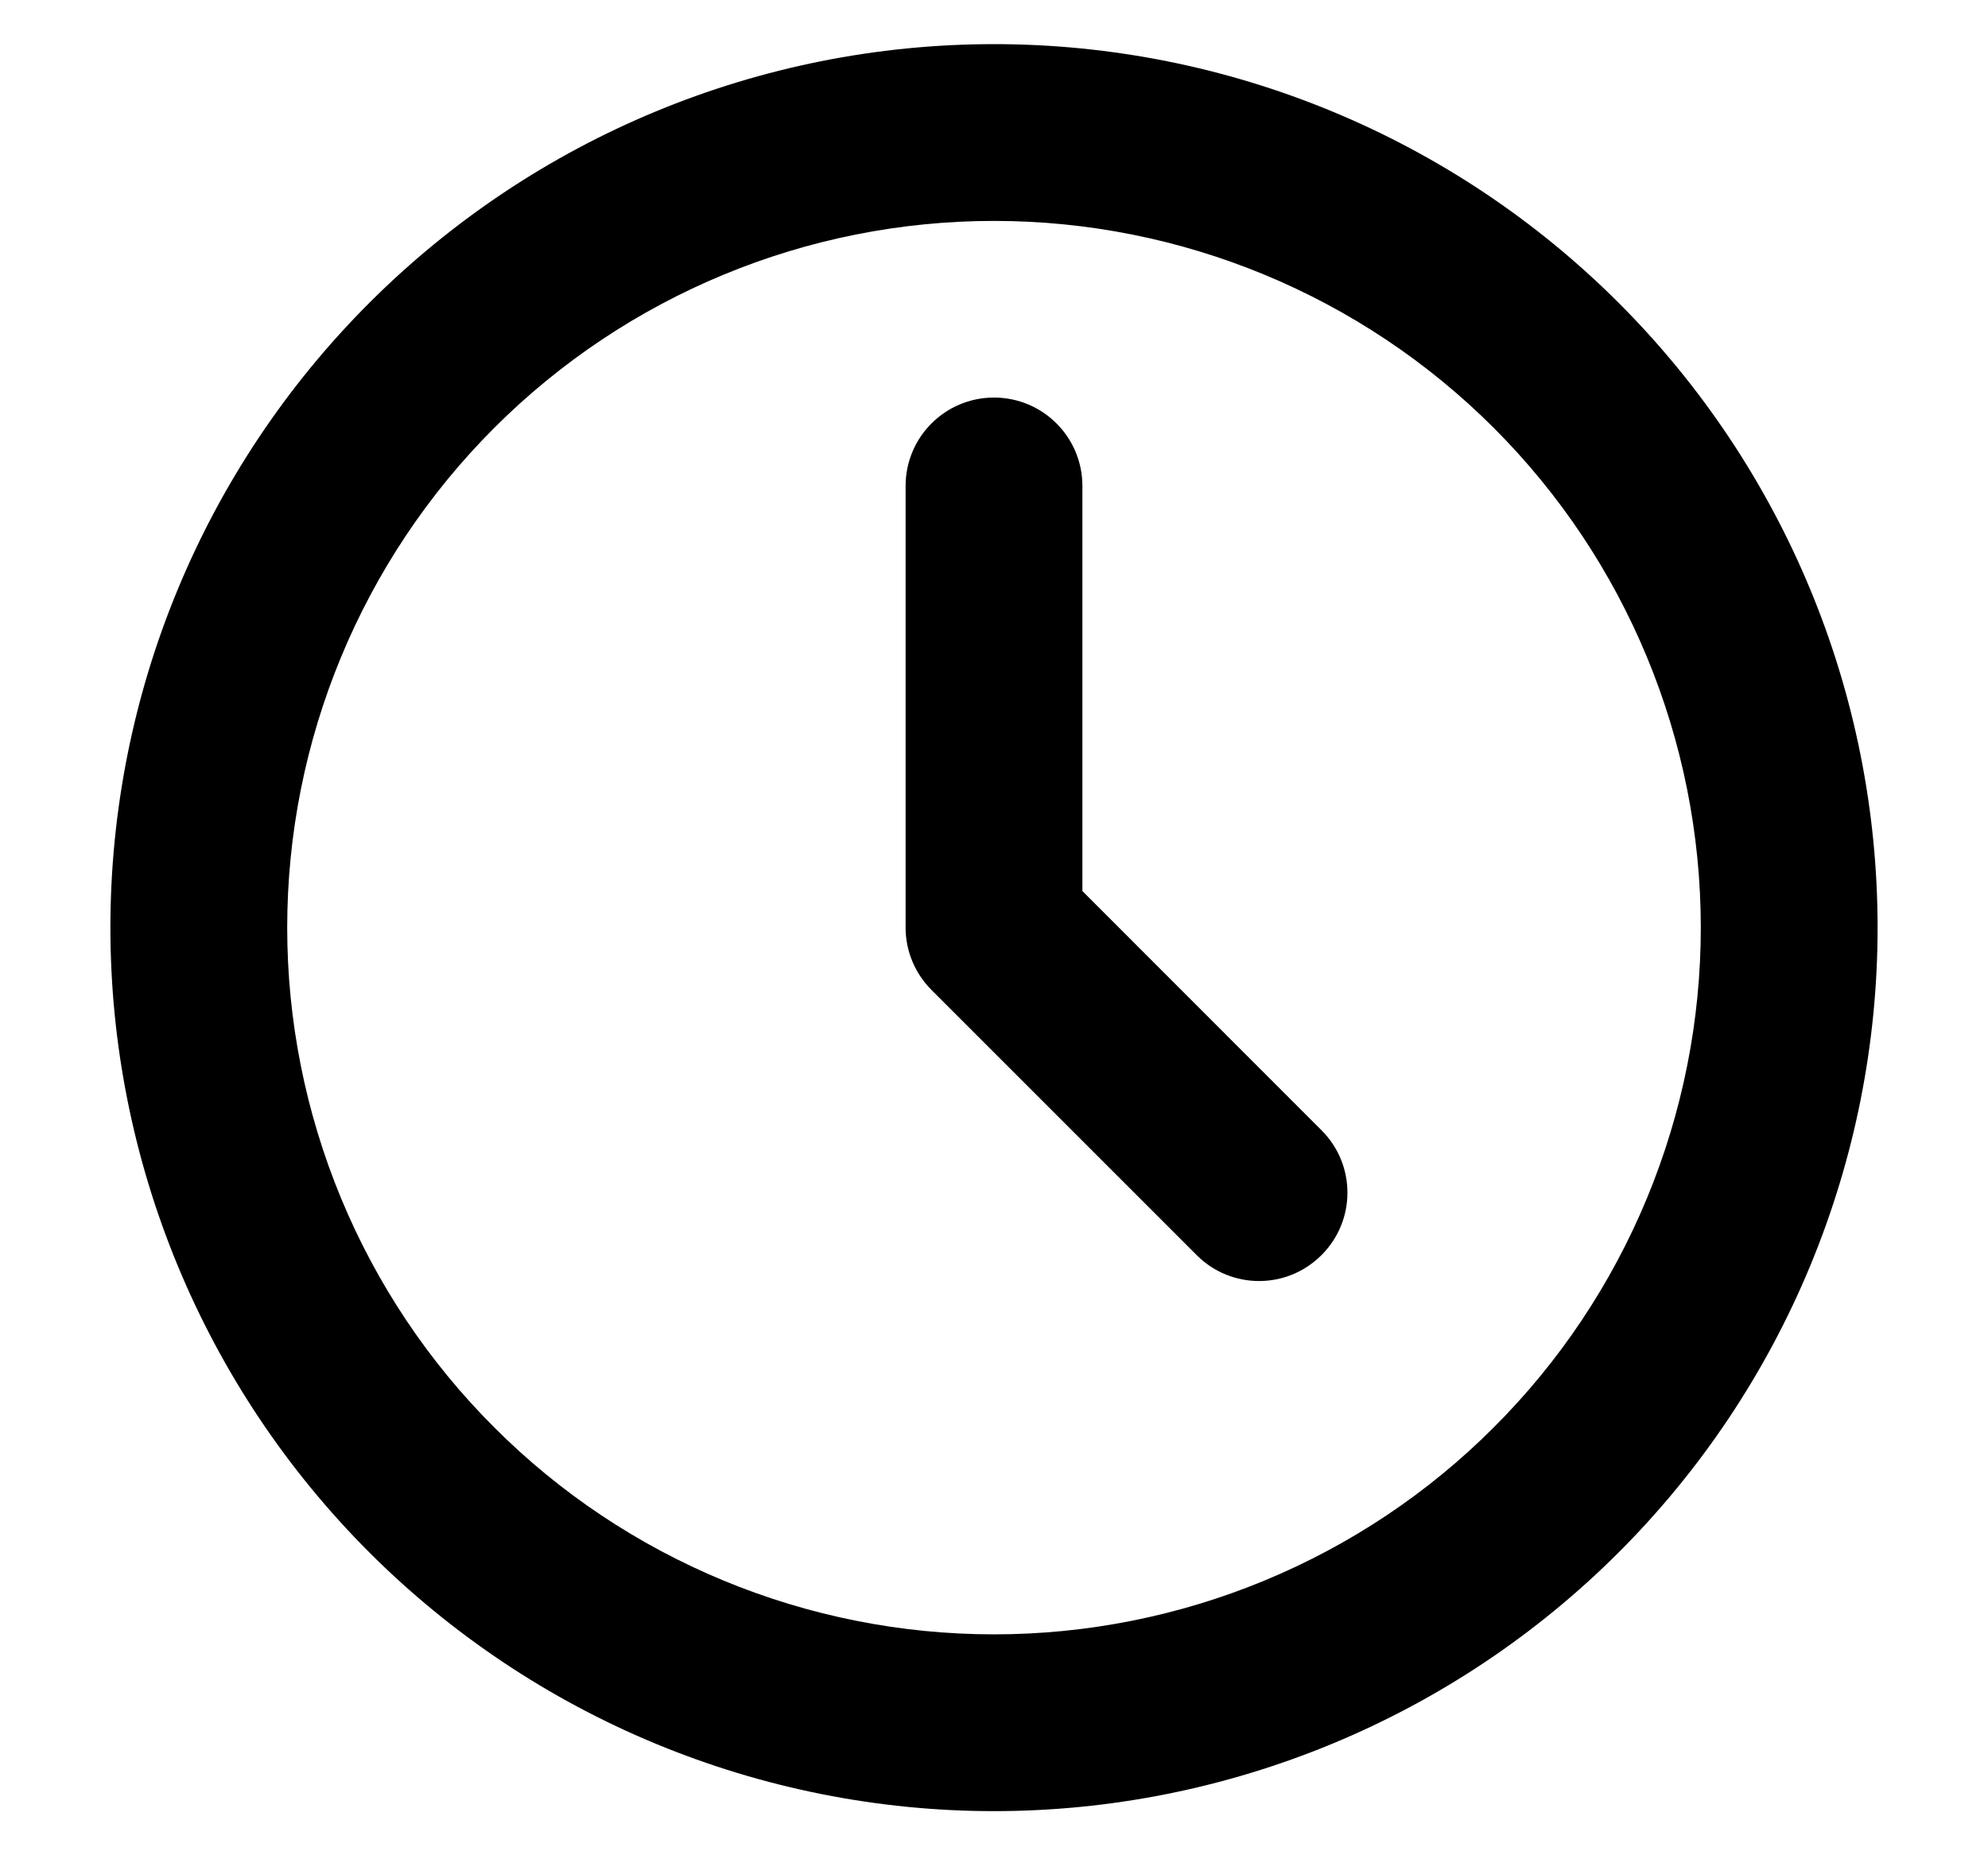 <svg width="15" height="14" viewBox="0 0 15 14" fill="none" xmlns="http://www.w3.org/2000/svg"><path fill-rule="evenodd" clip-rule="evenodd" d="M2.786 2.286C4.036 1.036 5.732 0.333 7.5 0.333C9.268 0.333 10.964 1.036 12.214 2.286C13.464 3.536 14.167 5.232 14.167 7C14.167 7.875 13.994 8.742 13.659 9.551C13.324 10.36 12.833 11.095 12.214 11.714C11.595 12.333 10.86 12.824 10.051 13.159C9.242 13.494 8.375 13.667 7.5 13.667C6.625 13.667 5.758 13.494 4.949 13.159C4.14 12.824 3.405 12.333 2.786 11.714C2.167 11.095 1.676 10.36 1.341 9.551C1.006 8.742 0.833 7.875 0.833 7C0.833 5.232 1.536 3.536 2.786 2.286ZM7.5 1.667C6.085 1.667 4.729 2.229 3.729 3.229C2.729 4.229 2.167 5.586 2.167 7C2.167 7.7 2.305 8.394 2.573 9.041C2.841 9.688 3.233 10.276 3.729 10.771C4.224 11.267 4.812 11.659 5.459 11.927C6.106 12.195 6.8 12.333 7.5 12.333C8.2 12.333 8.894 12.195 9.541 11.927C10.188 11.659 10.776 11.267 11.271 10.771C11.767 10.276 12.159 9.688 12.427 9.041C12.695 8.394 12.833 7.7 12.833 7C12.833 5.586 12.271 4.229 11.271 3.229C10.271 2.229 8.914 1.667 7.5 1.667ZM7.5 3C7.868 3 8.167 3.298 8.167 3.667V6.724L9.971 8.529C10.232 8.789 10.232 9.211 9.971 9.471C9.711 9.732 9.289 9.732 9.029 9.471L7.029 7.471C6.904 7.346 6.833 7.177 6.833 7V3.667C6.833 3.298 7.132 3 7.5 3Z" fill="currentColor"></path></svg>